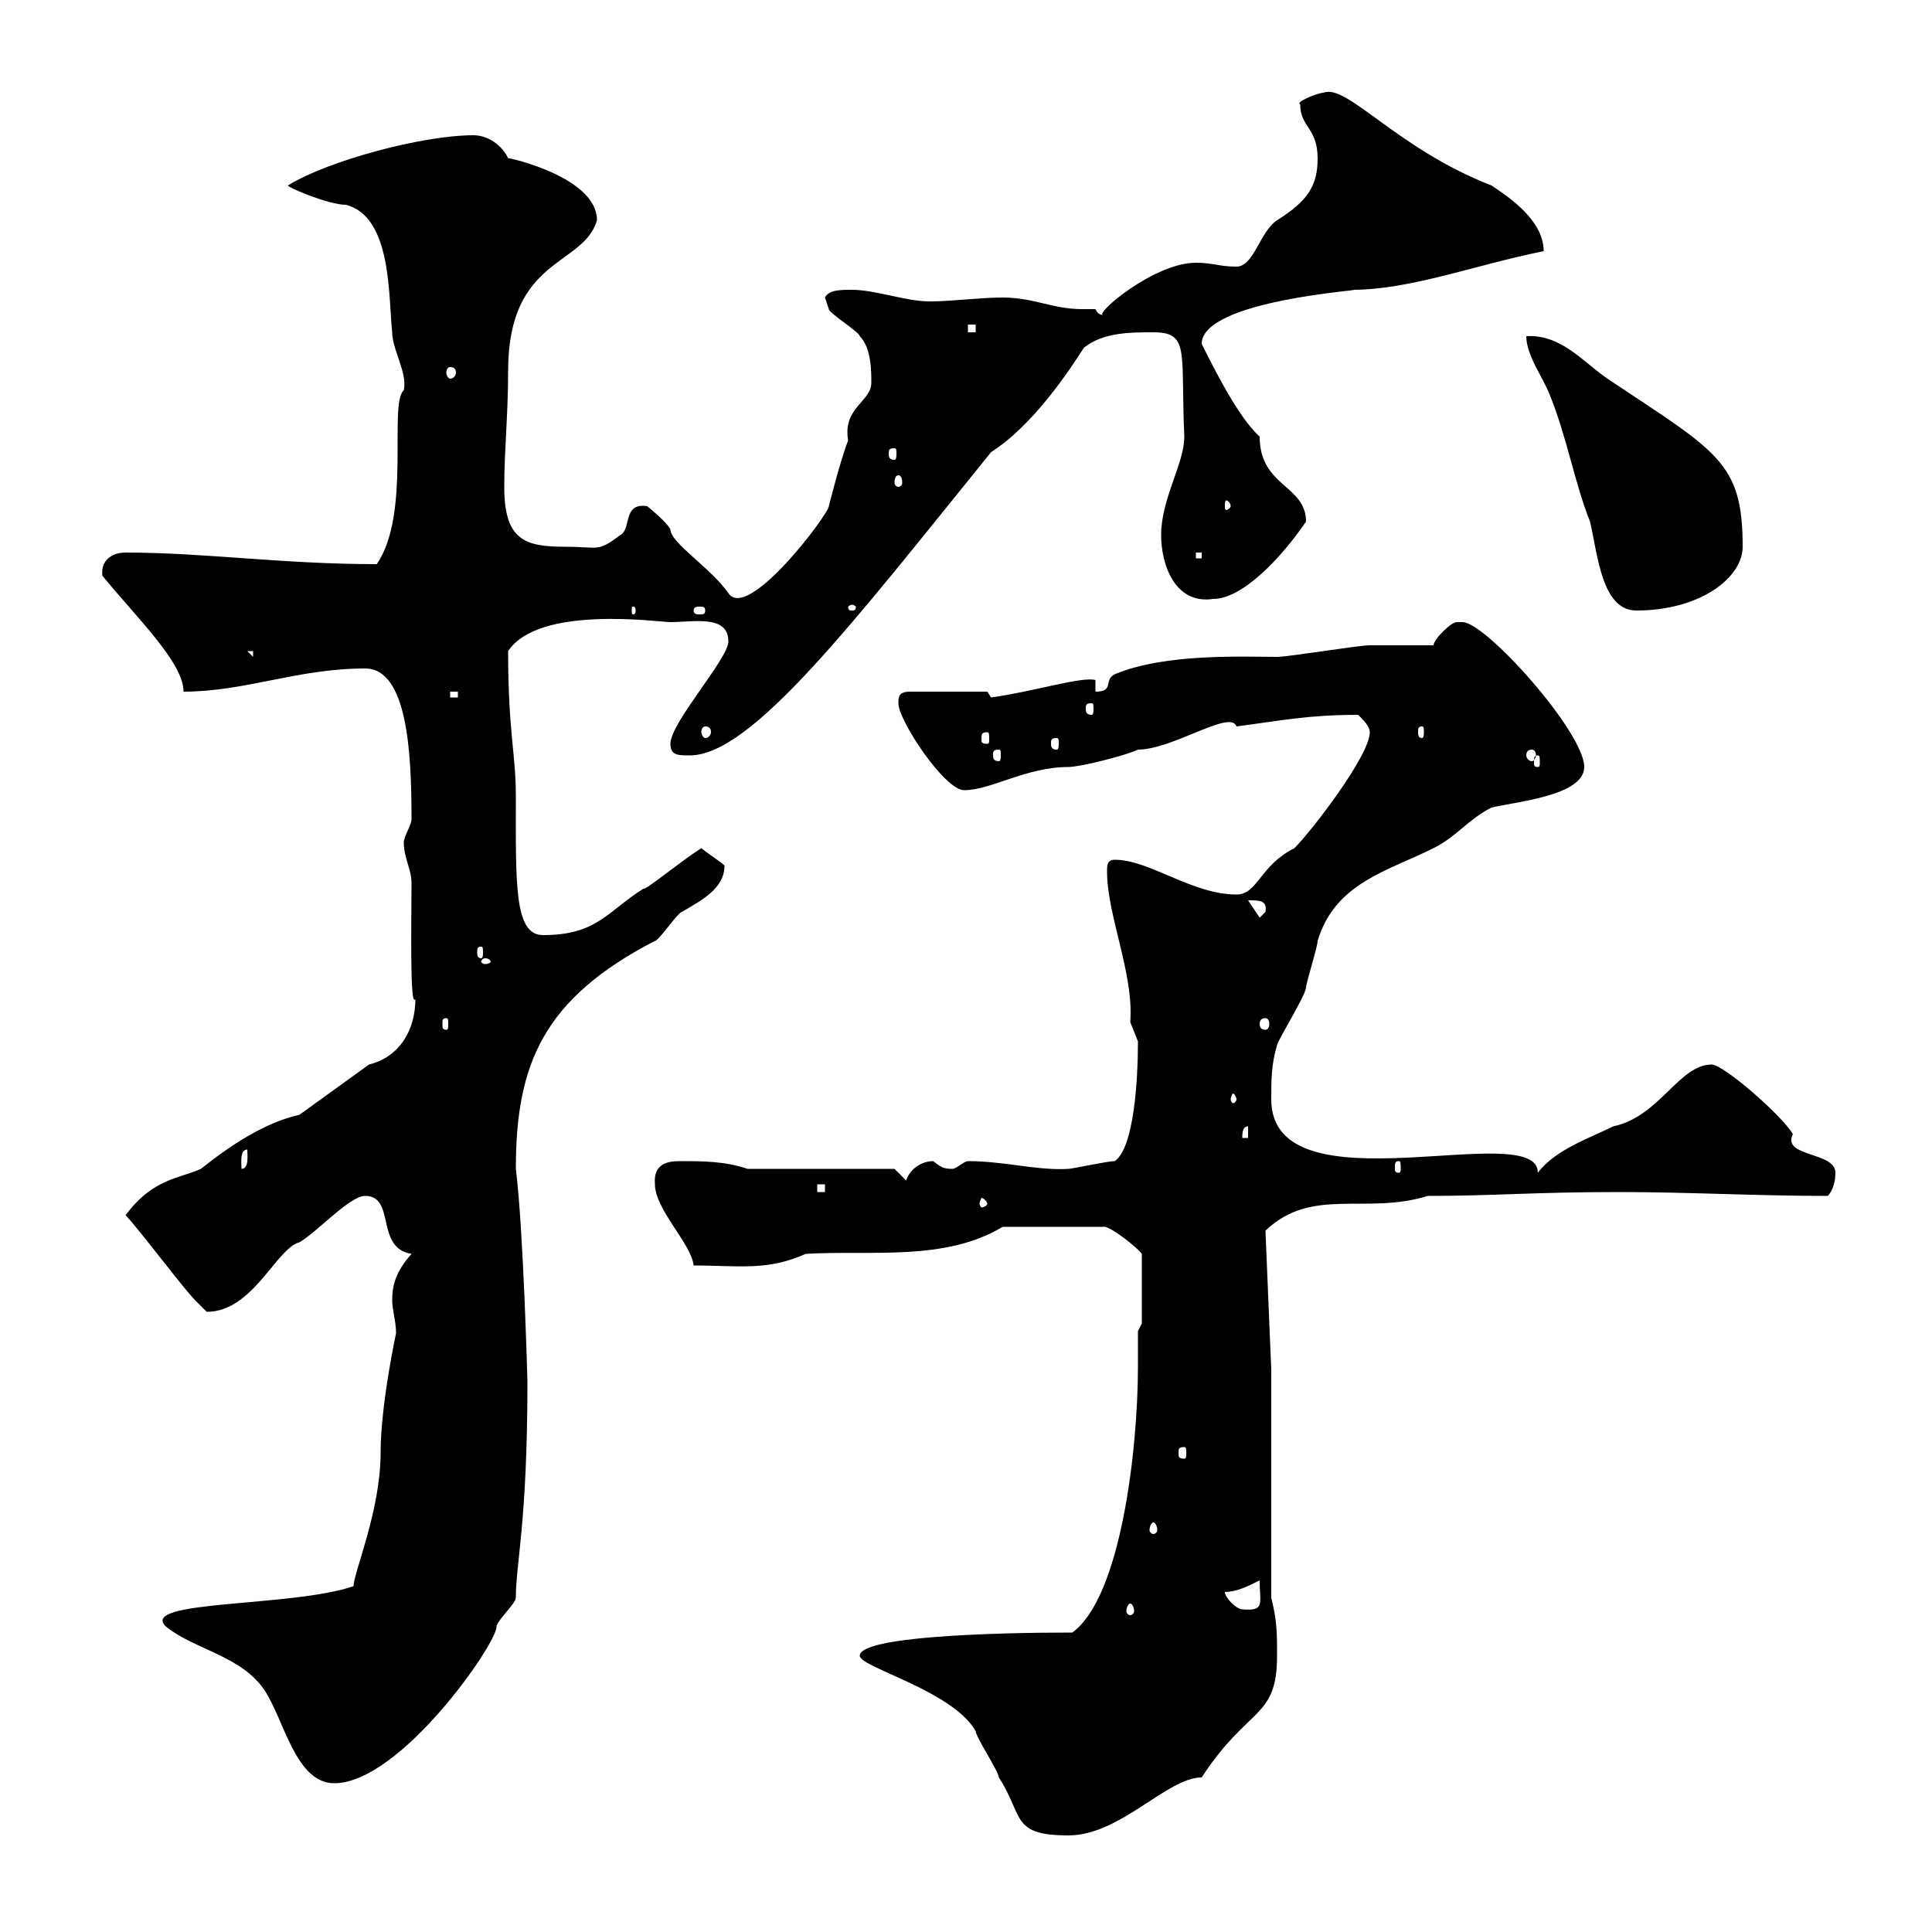 <svg xmlns="http://www.w3.org/2000/svg" xmlns:xlink="http://www.w3.org/1999/xlink" width="300" height="300"><path d="M133.50 257.10C133.50 258.90 147.90 262.50 151.50 268.80C151.50 269.70 155.10 275.10 155.10 276C159 282 156.90 285 165.90 285C174 285 181.20 276 186.60 276C193.80 264.90 198.30 267 198.30 257.10C198.30 253.50 198.30 251.70 197.40 248.10L197.40 212.70L196.50 191.10C203.70 184.20 212.10 188.70 221.70 185.70C231.90 185.70 238.20 185.10 251.40 185.10C262.20 185.10 272.70 185.70 283.80 185.70C284.70 184.80 285 183.30 285 182.10C285 178.80 276.60 179.70 278.40 176.10C276.60 173.10 267.60 165.30 265.80 165.30C260.70 165.30 257.70 173.40 250.50 174.90C246.90 176.70 241.50 178.50 238.80 182.10C238.80 173.40 197.40 188.40 197.40 170.70C197.40 167.70 197.40 165.30 198.30 162.30C198.30 161.70 202.80 154.50 202.80 153.30C202.80 152.70 204.60 147 204.60 146.10C207.30 137.10 215.40 135.30 222.60 131.70C226.20 129.90 228 127.20 231.60 125.40C235.20 124.50 246 123.60 246 119.10C246 113.70 230.70 96.60 227.10 96.60C227.10 96.60 226.20 96.60 226.20 96.60C225.30 96.60 222.60 99.30 222.60 100.20C220.80 100.20 214.50 100.20 212.70 100.20C210.90 100.20 200.10 102 198.30 102C193.20 102 180.90 101.40 173.10 104.70C171.30 105.60 173.10 107.40 170.10 107.40L170.10 105.60C168 105 160.50 107.40 153.90 108.30C153.90 108.30 153.30 107.40 153.30 107.40L141.30 107.40C139.50 107.40 139.50 108.30 139.50 109.20C139.50 111.90 146.70 122.70 149.70 122.70C153.90 122.70 159.30 119.10 165.90 119.10C167.70 119.10 174.90 117.30 176.70 116.40C182.10 116.40 191.10 110.10 192 112.80C198.90 111.90 203.10 111 210.90 111C211.80 111.90 212.70 112.80 212.70 113.70C212.70 117.30 203.70 129 201 131.70C195.60 134.40 195.30 138.90 192 138.90C185.10 138.90 178.50 133.50 173.10 133.50C171.90 133.50 171.90 134.40 171.90 135.30C171.90 142.20 176.10 151.20 175.50 158.70C175.50 158.70 176.70 161.70 176.70 161.70C176.70 167.70 176.10 178.20 173.10 180.30C171.90 180.30 166.50 181.50 165.90 181.50C161.10 181.80 156 180.30 150.30 180.30C149.70 180.30 148.50 181.50 147.90 181.50C146.40 181.50 146.10 181.20 144.90 180.30C143.10 180.30 141.30 181.50 140.70 183.30L138.90 181.50L116.10 181.50C112.50 180.30 109.20 180.30 105.60 180.30C103.80 180.30 101.40 180.60 101.70 183.90C101.70 187.80 107.40 193.20 107.70 196.50C114.60 196.50 119.10 197.40 125.10 194.70C135.30 194.10 146.70 195.90 155.70 190.50L171.30 190.50C172.20 190.20 176.70 193.80 177.30 194.70L177.30 205.50L176.70 206.70C176.70 208.50 176.70 210.30 176.70 212.10C176.70 225.30 174 248.10 166.50 253.50C154.20 253.50 133.50 254.10 133.50 257.10ZM25.80 252.60C30.30 256.20 37.50 257.10 41.10 262.50C44.10 267 45.90 276.90 51.90 276.90C62.10 276.90 77.10 255.30 77.10 252.60C77.10 251.70 80.10 249 80.10 248.10C80.10 242.70 81.90 236.40 81.90 214.50C81.90 214.80 81.30 191.10 80.10 181.50C80.10 165.30 84.30 155.10 101.70 146.10C102.30 146.10 105.30 141.60 105.90 141.60C108.90 139.80 112.50 138 112.50 134.40C111.90 133.80 110.40 132.90 108.90 131.70C105.60 133.80 100.20 138.30 99.90 138C94.20 141.60 92.70 145.20 84.30 145.20C79.80 145.20 80.10 137.10 80.10 123.60C80.10 117 78.90 113.70 78.90 101.10C83.70 93.90 102.30 96.60 104.10 96.60C107.70 96.60 113.10 95.40 113.10 99.60C113.10 102.30 104.10 112.20 104.10 115.50C104.10 117.30 105.30 117.30 107.10 117.30C116.70 117.30 132.30 96.90 153.90 70.20C160.50 66 166.20 57.30 168.30 54C171.30 51.60 175.50 51.60 179.10 51.60C184.80 51.60 183.30 54.60 183.90 67.80C183.90 72 180.30 77.40 180.30 83.10C180.30 87.60 182.40 93.90 188.40 93C192.90 93 198.90 86.70 202.80 81C202.80 75.30 195.60 75.60 195.60 67.80C192.30 64.80 188.70 57.60 186.60 53.40C186.60 46.50 213 45 210 45C219 45 229.20 41.10 239.70 39C239.70 34.20 234.30 30.60 231.60 28.80C216.90 23.10 209.10 12.90 205.50 14.40C204.60 14.40 201 15.90 201.90 16.20C201.90 19.80 204.60 19.80 204.60 24.60C204.60 28.80 203.10 31.20 198.30 34.20C195.60 36 194.70 41.40 192 41.40C189.30 41.40 188.40 40.80 185.70 40.80C179.10 40.80 169.80 48.90 171.30 48.90C170.70 48.90 170.40 48.60 170.10 48C169.50 48 168.60 48 168 48C163.50 48 160.50 46.20 155.70 46.20C152.10 46.20 147.90 46.80 144.30 46.80C140.70 46.80 135.90 45 132.30 45C130.50 45 128.70 45 128.10 46.20C128.10 46.20 128.70 48 128.70 48C128.70 48.60 133.50 51.60 133.50 52.20C135.30 54 135.30 57.60 135.30 59.40C135.30 62.40 130.80 63.30 131.70 68.40C130.50 71.40 128.70 78.60 128.70 78.60C128.70 79.80 116.10 96.60 113.10 92.10C110.40 88.20 104.10 84.30 104.10 82.20C103.50 81 100.50 78.60 100.50 78.60C96.60 78 98.10 82.20 96.30 83.10C92.70 85.80 93 84.90 87.90 84.90C81.60 84.90 78.30 84 78.30 75.60C78.30 69.90 78.90 64.50 78.90 57.60C78.90 39.90 90.60 41.40 92.70 34.20C92.70 27 76.80 24 78.90 24.60C78.30 23.10 76.20 21 73.50 21C65.70 21 51 24.90 44.70 28.80C44.70 29.10 51 31.80 53.70 31.80C60.90 33.60 60.30 46.20 60.90 51.60C60.90 54.30 63.30 57.90 62.70 60.60C60.30 62.70 63.90 79.80 58.50 87.60C43.80 87.60 31.80 85.80 19.50 85.80C17.40 85.80 15.60 87 15.90 89.40C21.30 96 28.50 102.90 28.50 107.40C38.10 107.40 46.20 103.80 56.70 103.80C63.30 103.80 63.90 117 63.90 127.20C63.90 128.10 62.70 129.90 62.70 130.80C62.70 133.20 63.90 135 63.90 137.10C63.90 142.50 63.60 156.90 64.50 155.10C64.50 159.90 62.10 164.10 57.30 165.30L46.50 173.10C41.10 174.30 35.70 177.90 31.20 181.50C27.90 183 23.70 183 19.50 188.70C21.30 190.50 28.50 200.10 30.30 201.90C30.30 201.90 32.10 203.70 32.10 203.70C39.30 203.70 42.90 193.80 46.50 192.90C49.50 191.10 54.30 185.70 56.70 185.70C61.50 185.70 58.20 193.80 63.90 194.70C61.50 197.40 60.90 199.50 60.90 201.90C60.90 203.40 61.50 205.20 61.50 207C61.50 207 59.10 218.10 59.10 225.60C59.10 234.60 54.90 244.20 54.90 246.30C45.30 249.60 21.30 248.40 25.80 252.60ZM175.50 249C175.80 249 176.10 249.60 176.10 250.20C176.10 250.50 175.80 250.80 175.50 250.80C175.20 250.80 174.90 250.50 174.90 250.20C174.90 249.60 175.20 249 175.50 249ZM190.20 247.20C192 247.20 193.80 246.30 195.60 245.40C195.60 249 196.50 250.20 192.90 249.90C192 249.90 190.20 248.10 190.20 247.20ZM179.10 236.40C179.40 236.40 179.70 237 179.70 237.60C179.70 237.90 179.40 238.20 179.10 238.20C178.80 238.20 178.50 237.90 178.50 237.60C178.50 237 178.80 236.40 179.10 236.40ZM183.90 224.70C184.20 224.70 184.20 225 184.20 225.60C184.20 226.20 184.20 226.50 183.90 226.50C183 226.50 183 226.20 183 225.60C183 225 183 224.70 183.90 224.70ZM153.30 186.90C153.30 187.20 152.70 187.50 152.40 187.50C152.40 187.50 152.10 187.20 152.10 186.90C152.10 186.60 152.40 186 152.40 186C152.70 186 153.30 186.60 153.30 186.90ZM126.90 183.90L128.10 183.90L128.10 185.10L126.90 185.10ZM38.40 178.50C38.40 179.40 38.70 181.50 37.50 181.50C37.50 180.60 37.20 178.50 38.40 178.50ZM217.20 180.30C217.50 180.30 217.50 180.60 217.50 181.50C217.50 181.80 217.50 182.10 217.20 182.10C216.60 182.10 216.60 181.80 216.60 181.50C216.60 180.60 216.60 180.30 217.20 180.30ZM193.80 174.90L193.80 176.70L192.90 176.70C192.90 176.10 192.90 174.90 193.80 174.90ZM192 170.70C192 171 191.70 171.30 191.40 171.30C191.40 171.30 191.10 171 191.10 170.70C191.10 170.40 191.40 169.80 191.40 169.80C191.70 169.80 192 170.40 192 170.70ZM69.30 158.10C69.60 158.10 69.60 158.40 69.60 159C69.60 159.60 69.60 159.90 69.30 159.90C68.70 159.90 68.70 159.60 68.70 159C68.70 158.40 68.70 158.10 69.30 158.10ZM196.50 158.10C196.80 158.10 197.10 158.40 197.10 159C197.10 159.60 196.80 159.90 196.50 159.90C195.90 159.90 195.60 159.60 195.60 159C195.60 158.40 195.90 158.10 196.50 158.10ZM75.30 148.80C75.90 148.80 76.20 149.10 76.20 149.40C76.20 149.40 75.90 149.70 75.30 149.70C75 149.70 74.70 149.40 74.70 149.40C74.70 149.10 75 148.80 75.30 148.80ZM74.70 147C75 147 75 147.30 75 147.90C75 148.20 75 148.80 74.70 148.80C74.10 148.80 74.10 148.20 74.10 147.90C74.10 147.30 74.10 147 74.70 147ZM193.80 139.80C195.60 139.80 196.80 139.80 196.50 141.60C196.50 141.60 195.60 142.50 195.60 142.50ZM238.80 117.30C239.10 117.30 239.10 117.60 239.10 118.50C239.10 118.80 239.10 119.10 238.80 119.10C238.20 119.10 238.20 118.80 238.20 118.50C238.20 117.60 238.20 117.30 238.80 117.30ZM155.10 116.40C155.40 116.40 155.40 116.70 155.40 117.30C155.40 117.60 155.40 118.20 155.10 118.20C154.20 118.20 154.20 117.60 154.20 117.30C154.20 116.70 154.20 116.40 155.10 116.40ZM237.90 116.40C238.20 116.40 238.50 116.70 238.50 117.30C238.50 117.60 238.20 118.20 237.90 118.20C237.30 118.20 237 117.60 237 117.30C237 116.70 237.30 116.40 237.90 116.40ZM164.10 114.60C164.40 114.60 164.40 114.90 164.40 115.50C164.40 115.80 164.40 116.40 164.10 116.40C163.20 116.40 163.20 115.80 163.20 115.50C163.20 114.90 163.20 114.60 164.10 114.60ZM153.30 113.70C153.60 113.70 153.60 114 153.60 114.90C153.60 115.20 153.60 115.50 153.30 115.50C152.40 115.50 152.40 115.20 152.40 114.90C152.40 114 152.40 113.70 153.30 113.70ZM109.50 112.80C110.10 112.80 110.40 113.10 110.40 113.70C110.40 114 110.10 114.60 109.50 114.60C109.20 114.60 108.90 114 108.90 113.70C108.90 113.10 109.20 112.80 109.50 112.80ZM220.80 112.80C221.10 112.80 221.10 113.10 221.10 113.70C221.10 114 221.10 114.60 220.80 114.60C220.20 114.60 220.20 114 220.20 113.70C220.20 113.10 220.20 112.80 220.80 112.80ZM169.50 109.20C169.80 109.20 169.80 109.50 169.80 110.10C169.80 110.40 169.80 111 169.50 111C168.60 111 168.60 110.40 168.60 110.10C168.60 109.50 168.60 109.20 169.50 109.20ZM69.90 107.40L71.10 107.40L71.10 108.30L69.90 108.30ZM38.40 101.10L39.30 101.10L39.30 102ZM98.70 94.80C98.70 95.40 98.40 95.40 98.40 95.40C98.10 95.40 98.10 95.40 98.10 94.80C98.10 94.20 98.10 94.20 98.40 94.20C98.40 94.20 98.70 94.20 98.70 94.80ZM109.50 94.80C109.50 95.40 109.20 95.40 108.60 95.40C108.30 95.40 107.70 95.40 107.70 94.80C107.70 94.20 108.30 94.20 108.60 94.20C109.20 94.20 109.50 94.20 109.50 94.80ZM132.30 93.90C132.60 93.90 132.90 94.20 132.90 94.20C132.90 94.80 132.60 94.80 132.30 94.80C132 94.80 131.70 94.80 131.70 94.20C131.70 94.20 132 93.90 132.30 93.90ZM237 52.20C237 55.20 239.70 58.80 240.60 61.20C243.30 67.80 244.50 75 246.90 81C248.10 86.10 248.70 94.80 254.10 94.80C264 94.80 270.60 89.70 270.60 84.90C270.60 71.70 266.70 70.20 249.60 58.80C245.70 56.10 242.40 51.90 237 52.20ZM185.70 85.80L186.60 85.80L186.60 86.70L185.70 86.70ZM191.10 78.60C191.10 78.90 190.50 79.20 190.50 79.20C190.20 79.20 190.20 78.90 190.20 78.60C190.20 78 190.20 77.70 190.50 77.70C190.50 77.70 191.10 78 191.10 78.60ZM139.50 73.80C139.80 73.80 140.10 74.10 140.10 75C140.10 75.30 139.80 75.60 139.50 75.60C139.20 75.60 138.90 75.30 138.90 75C138.90 74.10 139.20 73.80 139.50 73.80ZM138.90 69.60C139.20 69.60 139.20 69.90 139.20 70.50C139.20 70.80 139.20 71.40 138.90 71.40C138 71.40 138 70.80 138 70.50C138 69.90 138 69.60 138.90 69.60ZM69.90 57C70.50 57 70.80 57.30 70.80 57.90C70.80 58.20 70.50 58.80 69.90 58.80C69.60 58.80 69.30 58.20 69.30 57.90C69.30 57.30 69.60 57 69.90 57ZM150.30 50.40L151.50 50.40L151.50 51.60L150.30 51.60Z"/></svg>